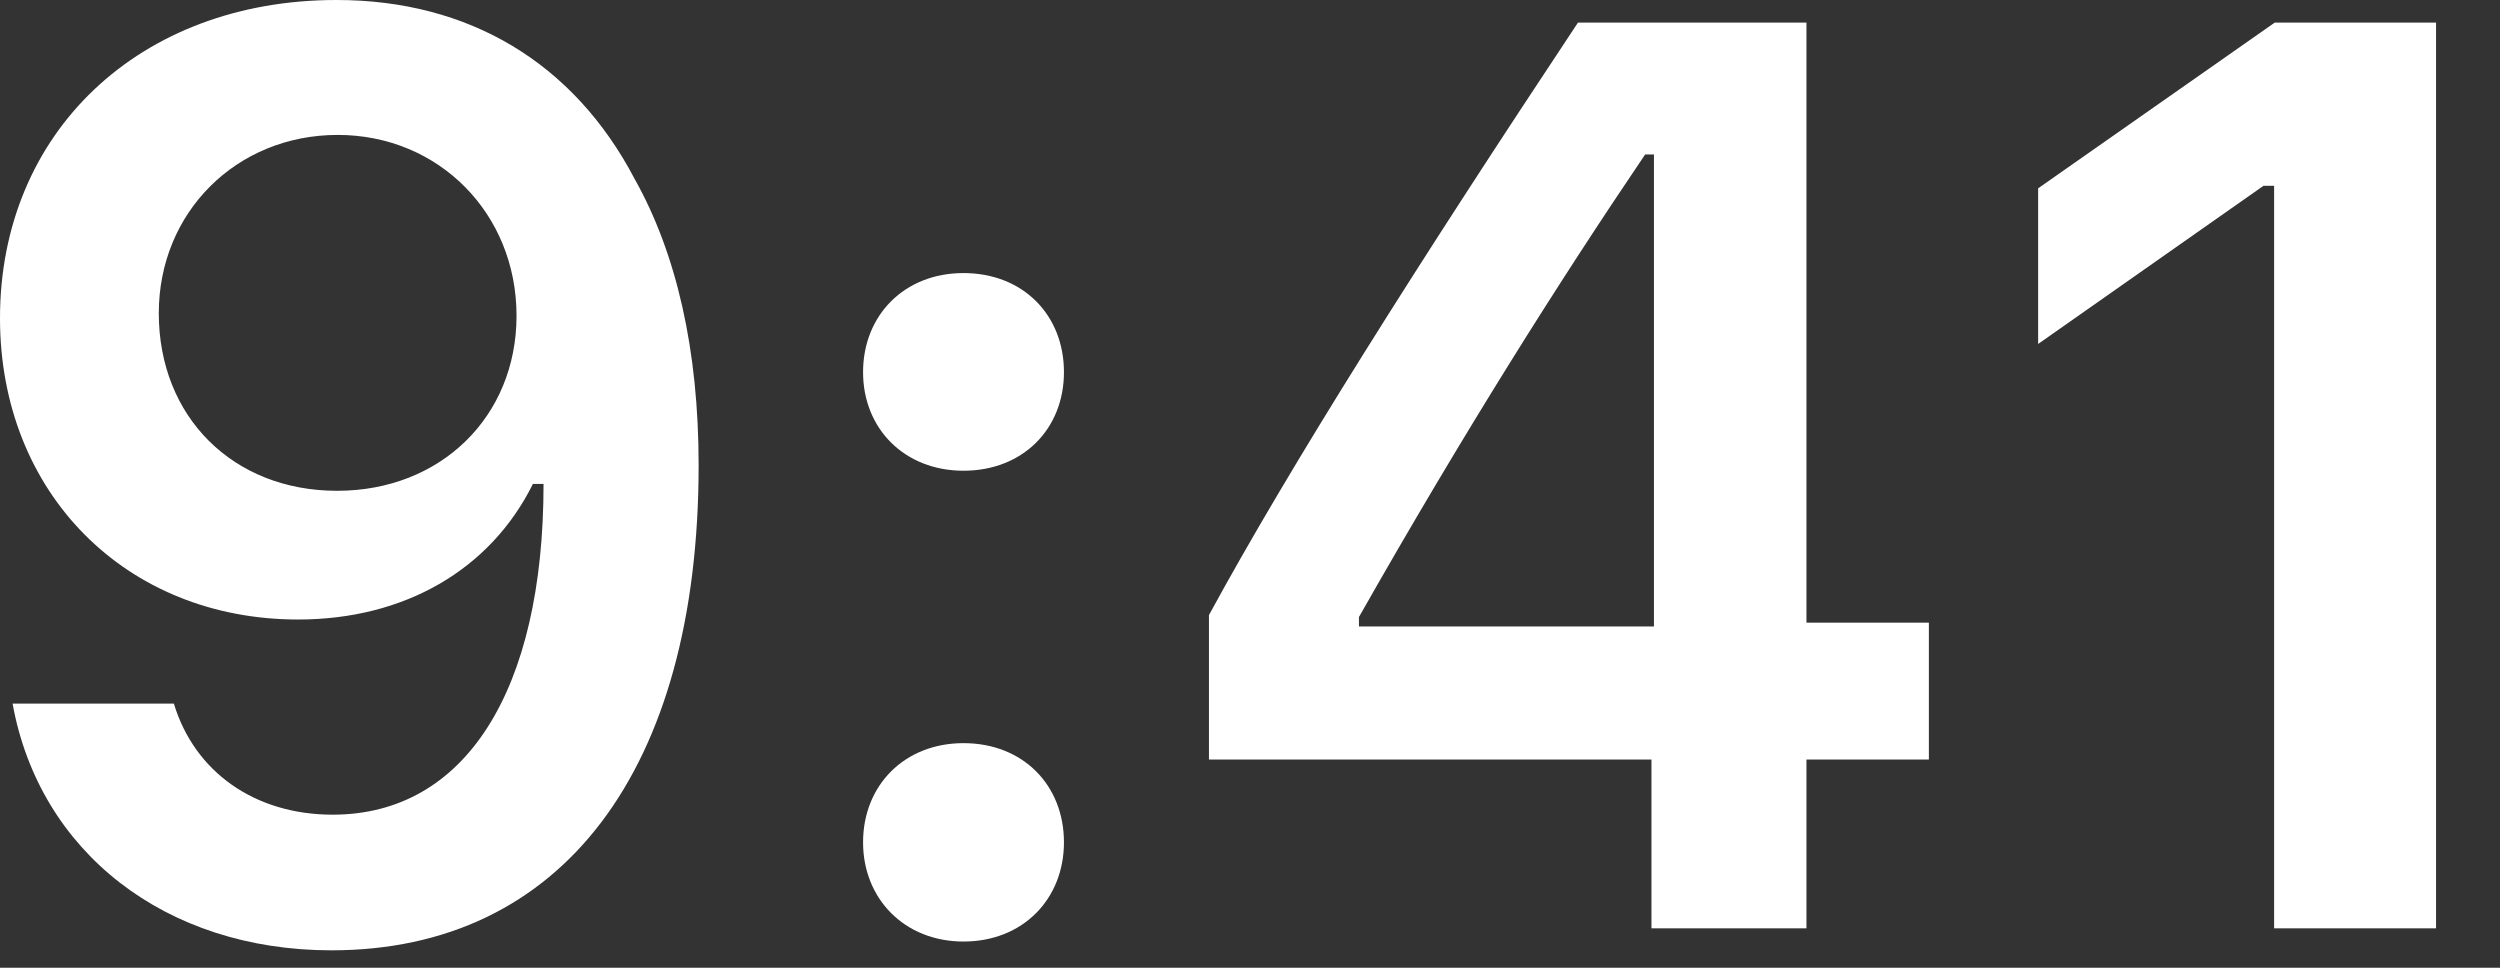 <?xml version="1.0" encoding="utf-8"?>
<svg xmlns="http://www.w3.org/2000/svg" fill="none" height="100%" overflow="visible" preserveAspectRatio="none" style="display: block;" viewBox="0 0 31 12" width="100%">
<rect x="0" y="0" width="31" height="12" fill="#333333" stroke="none"/>
<g id="9:41">
<path d="M4.109 11.784C6.966 11.784 8.663 9.55 8.663 5.767C8.663 4.343 8.39 3.144 7.869 2.218C7.114 0.778 5.814 0 4.172 0C1.728 0 0 1.642 0 3.946C0 6.11 1.557 7.682 3.697 7.682C5.012 7.682 6.079 7.067 6.608 6.001H6.631C6.631 6.001 6.662 6.001 6.67 6.001C6.686 6.001 6.74 6.001 6.74 6.001C6.74 8.569 5.767 10.102 4.125 10.102C3.16 10.102 2.413 9.573 2.156 8.725H0.156C0.49 10.569 2.055 11.784 4.109 11.784ZM4.18 6.086C2.888 6.086 1.969 5.168 1.969 3.884C1.969 2.631 2.934 1.673 4.187 1.673C5.44 1.673 6.405 2.646 6.405 3.915C6.405 5.168 5.464 6.086 4.18 6.086Z" fill="white"/>
<path d="M11.947 11.675C12.687 11.675 13.193 11.145 13.193 10.445C13.193 9.737 12.687 9.215 11.947 9.215C11.216 9.215 10.702 9.737 10.702 10.445C10.702 11.145 11.216 11.675 11.947 11.675ZM11.947 5.837C12.687 5.837 13.193 5.316 13.193 4.615C13.193 3.907 12.687 3.386 11.947 3.386C11.216 3.386 10.702 3.907 10.702 4.615C10.702 5.316 11.216 5.837 11.947 5.837Z" fill="white"/>
<path d="M20.478 11.511H22.4V9.418H23.918V7.721H22.4V0.28H19.567C17.583 3.269 16.003 5.767 14.991 7.627V9.418H20.478V11.511ZM16.851 7.651C18.159 5.347 19.326 3.502 20.4 1.915H20.509V7.768H16.851V7.651Z" fill="white"/>
<path d="M28.199 11.511H30.207V0.28H28.207L25.273 2.335V4.265L28.067 2.304H28.199V11.511Z" fill="white"/>
</g>
</svg>